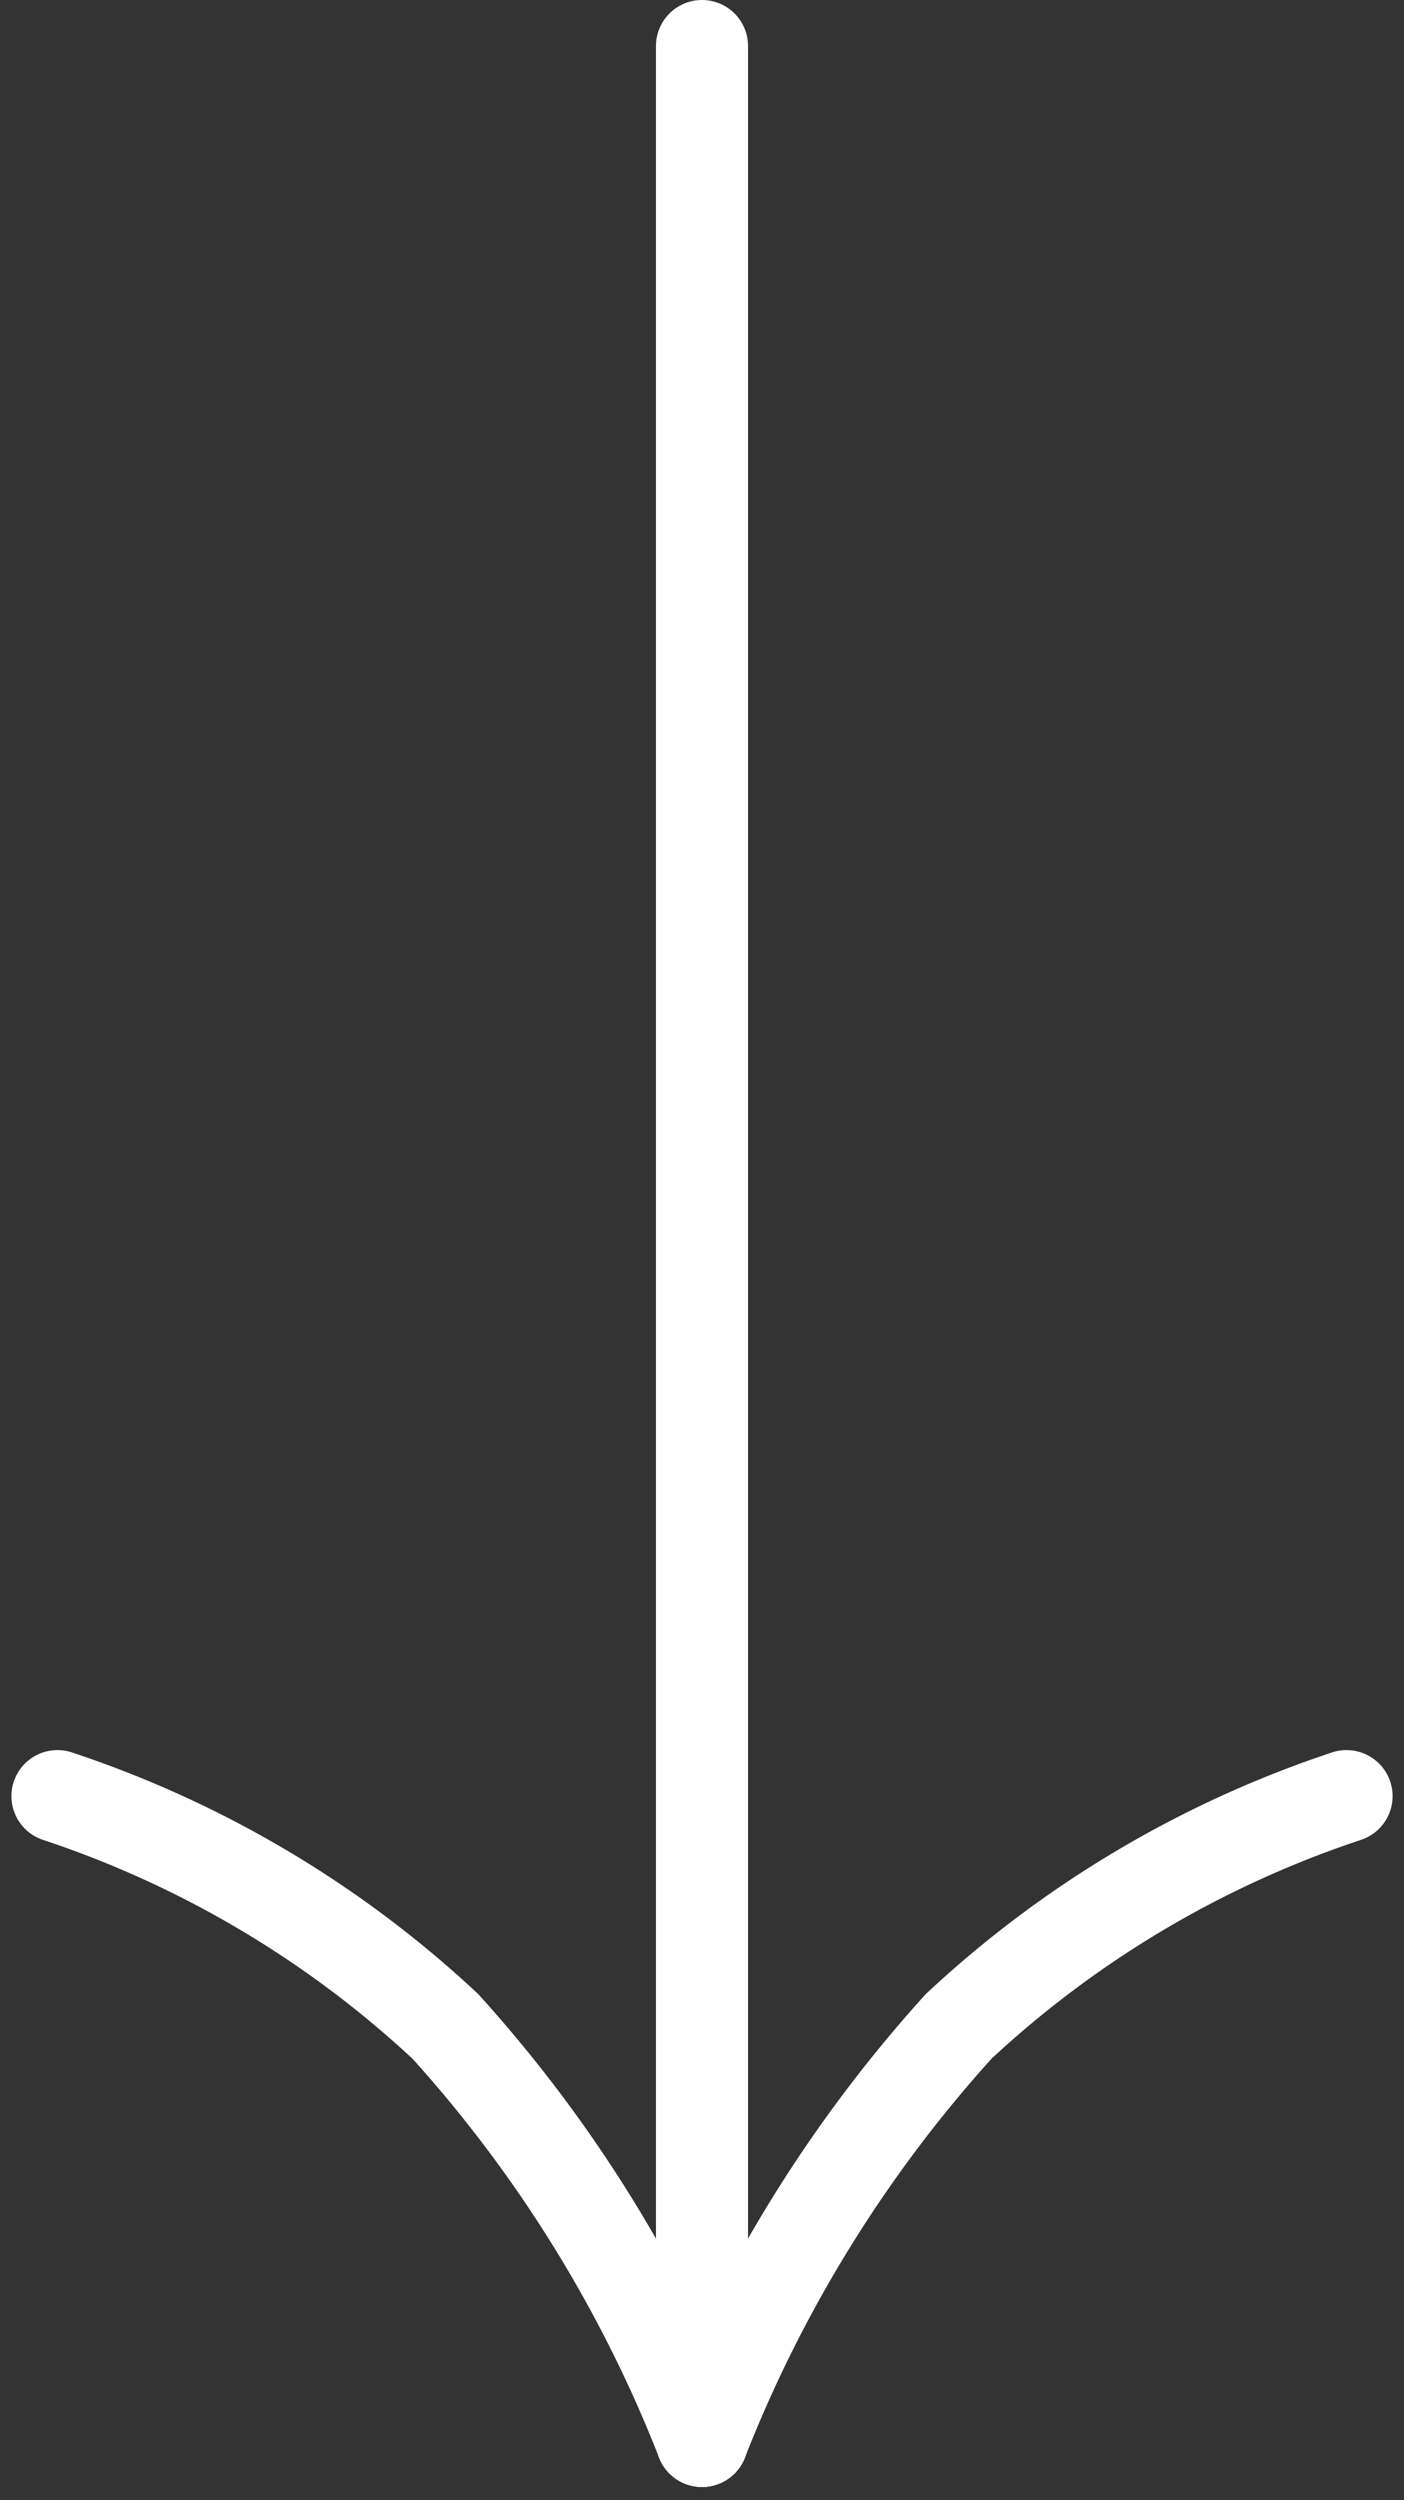 <svg xmlns="http://www.w3.org/2000/svg" width="15.248" height="27.144" viewBox="0 0 15.248 27.144">
  <rect x="0" y="0" width="15.248" height="27.144" fill="#333333" stroke="none"/>
  <g id="fleche" transform="translate(-44.376 0.5) rotate(90)">
    <line id="Ligne_1" data-name="Ligne 1" x2="26" transform="translate(0 -52)" fill="none" stroke="#fff" stroke-linecap="round" stroke-width="1"/>
    <path id="Tracé_22" data-name="Tracé 22" d="M7,7A14.7,14.7,0,0,1,2.5,4.213,11.461,11.461,0,0,1,0,0" transform="translate(19 -59)" fill="none" stroke="#fff" stroke-linecap="round" stroke-width="1"/>
    <path id="Tracé_23" data-name="Tracé 23" d="M7,0A14.7,14.7,0,0,0,2.5,2.787,11.461,11.461,0,0,0,0,7" transform="translate(19 -52)" fill="none" stroke="#fff" stroke-linecap="round" stroke-width="1"/>
  </g>
</svg>
